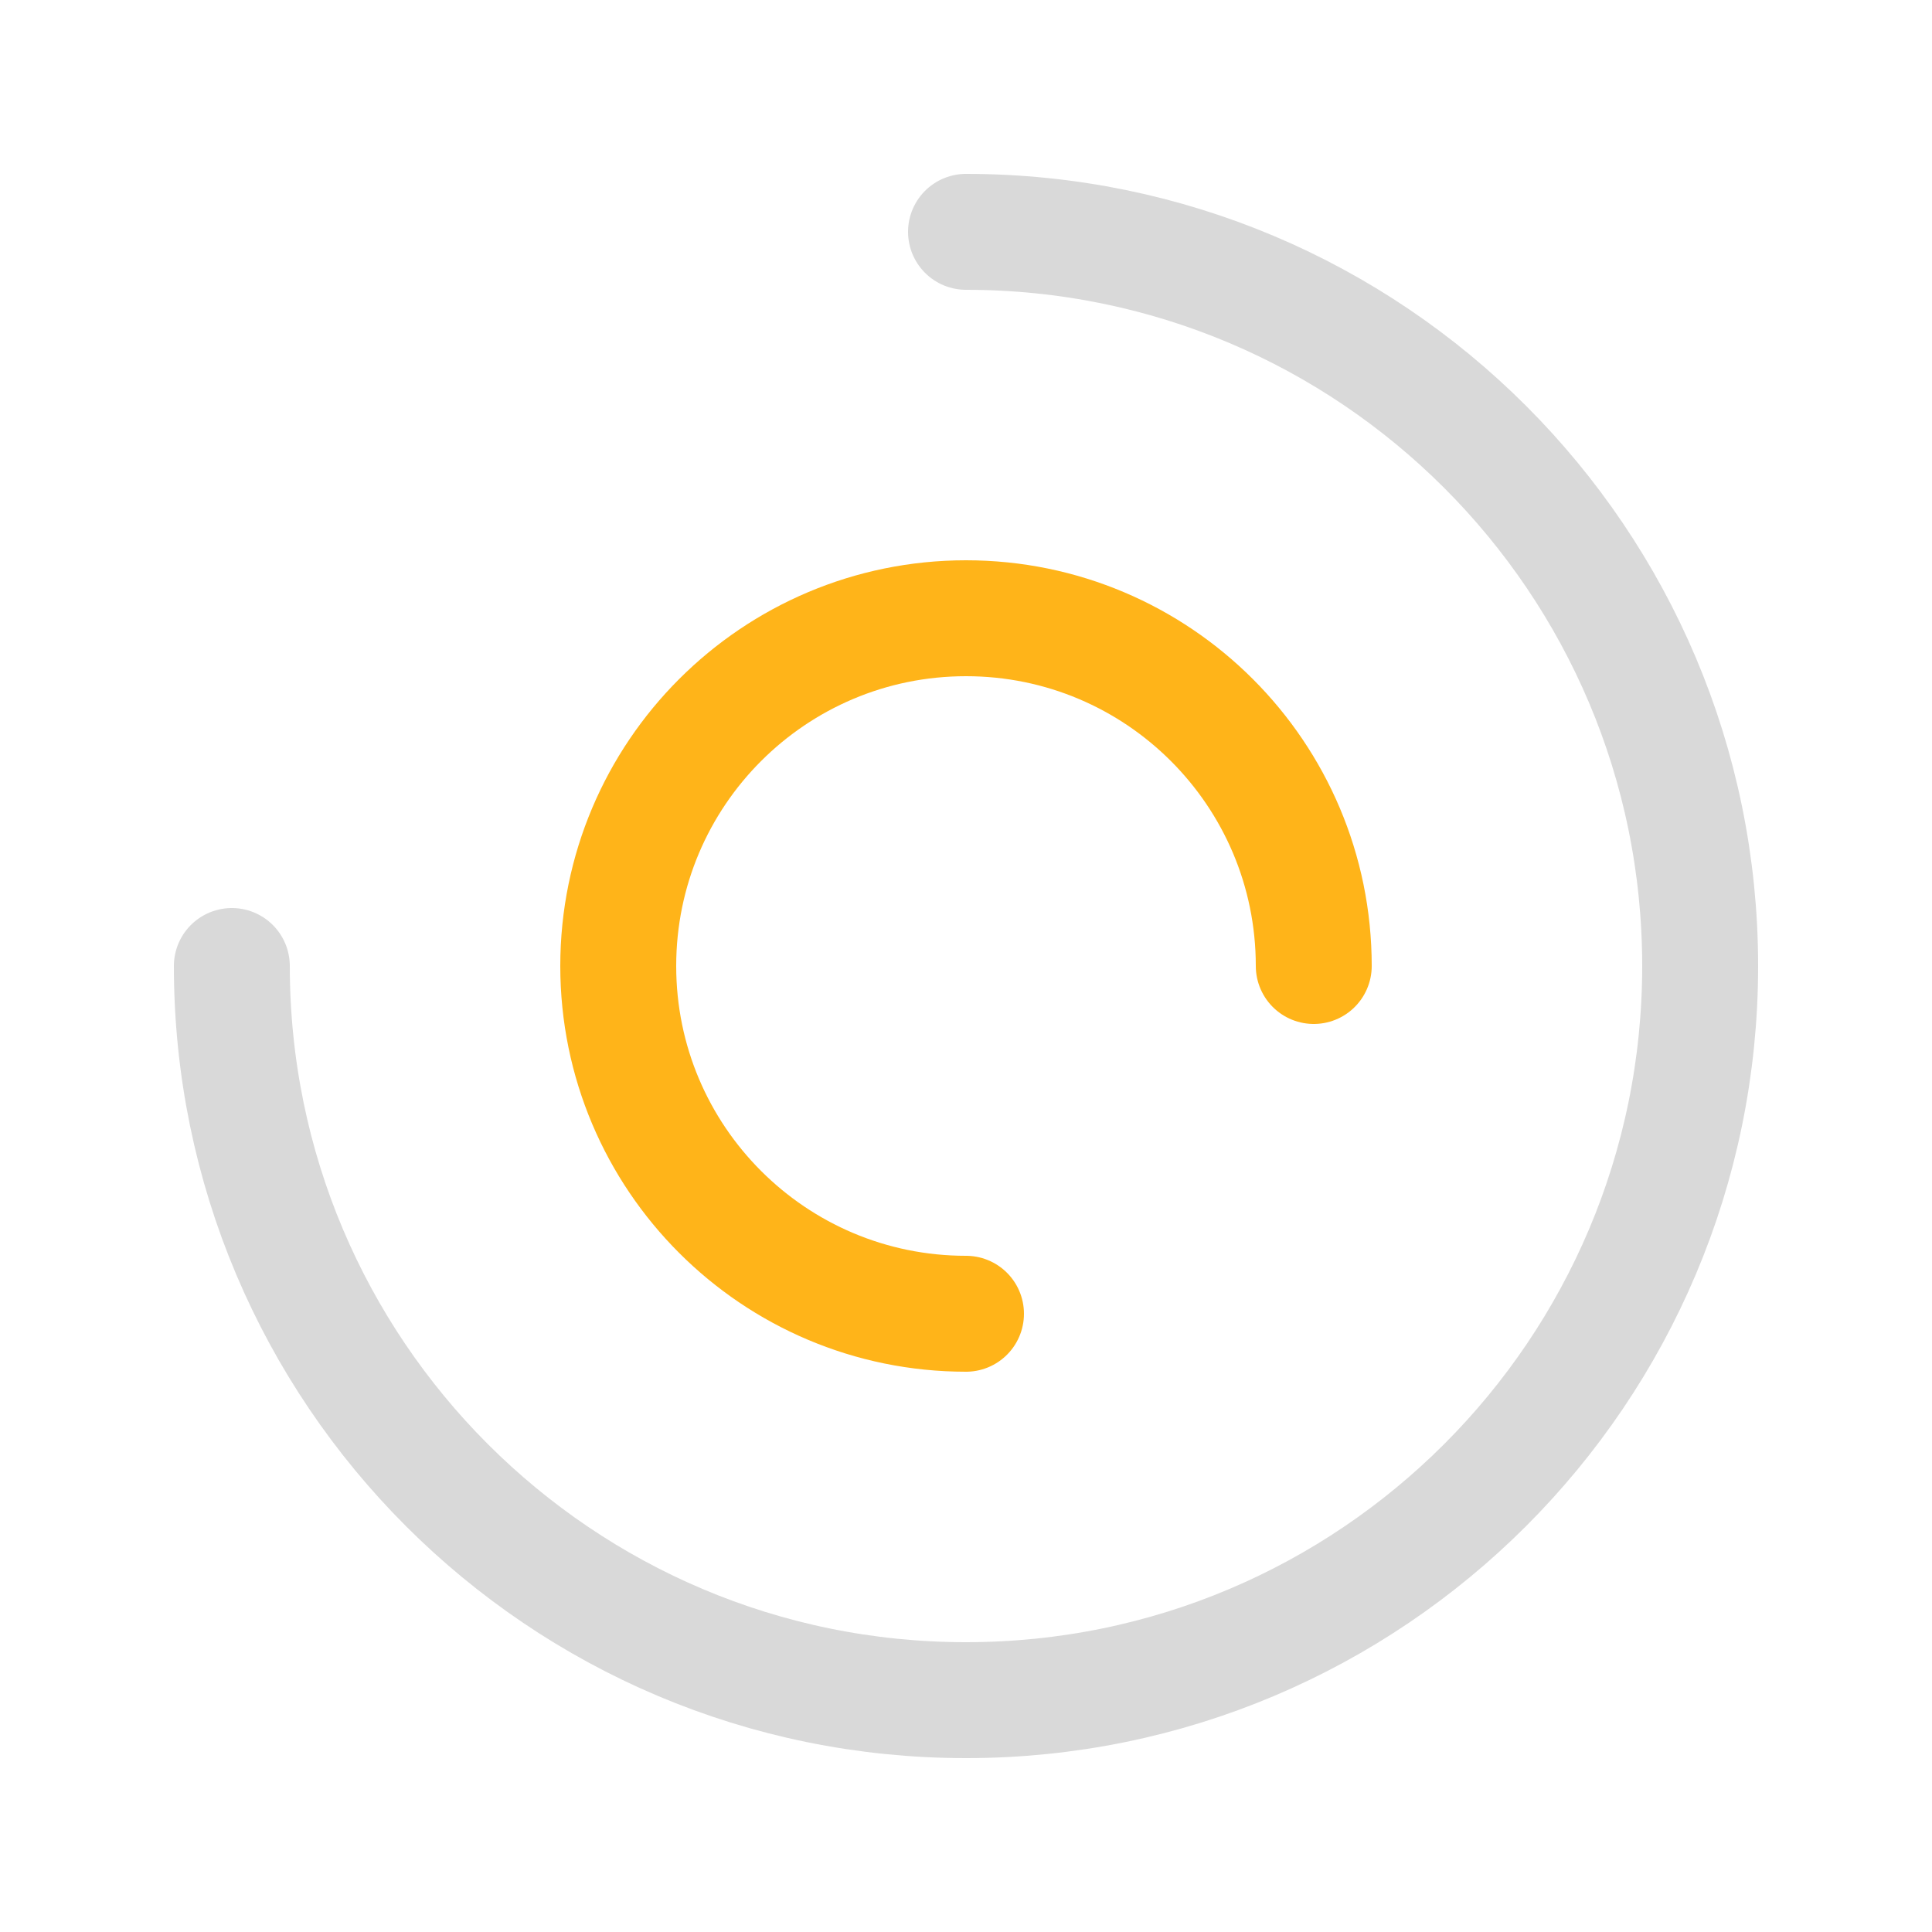 <?xml version="1.0" encoding="UTF-8"?>
<svg width="50px" height="50px" viewBox="0 0 50 50" version="1.1" xmlns="http://www.w3.org/2000/svg" xmlns:xlink="http://www.w3.org/1999/xlink">
    <title>编组备份</title>
    <g id="页面-1" stroke="none" stroke-width="1" fill="none" fill-rule="evenodd">
        <g id="媒介代投&amp;诊断顾问" transform="translate(-480, -1824)">
            <g id="编组-10备份-3" transform="translate(298, 1784)">
                <g id="编组备份" transform="translate(182, 40)">
                    <path d="M6,25 C6,35.493 14.507,44 25,44 C35.493,44 44,35.493 44,25 C44,14.507 35.493,6 25,6" id="路径" stroke="#D9D9D9" stroke-width="3" stroke-linecap="round" stroke-linejoin="round"></path>
                    <path d="M34,25 C34,20.029 29.971,16 25,16 C20.029,16 16,20.029 16,25 C16,29.971 20.029,34 25,34" id="路径" stroke="#FFB419" stroke-width="3" stroke-linecap="round" stroke-linejoin="round"></path>
                    <g id="编组-11" transform="translate(5, 5)">
                        <path d="M20,33 L20,40 L20,33 Z" id="路径"></path>
                        <path d="M32,20 L40,20 L32,20 Z" id="路径"></path>
                        <path d="M0,20 L7,20 L0,20 Z" id="路径"></path>
                        <path d="M20,7 L20,0 L20,7 Z" id="路径"></path>
                    </g>
                </g>
            </g>
        </g>
    </g>
</svg>